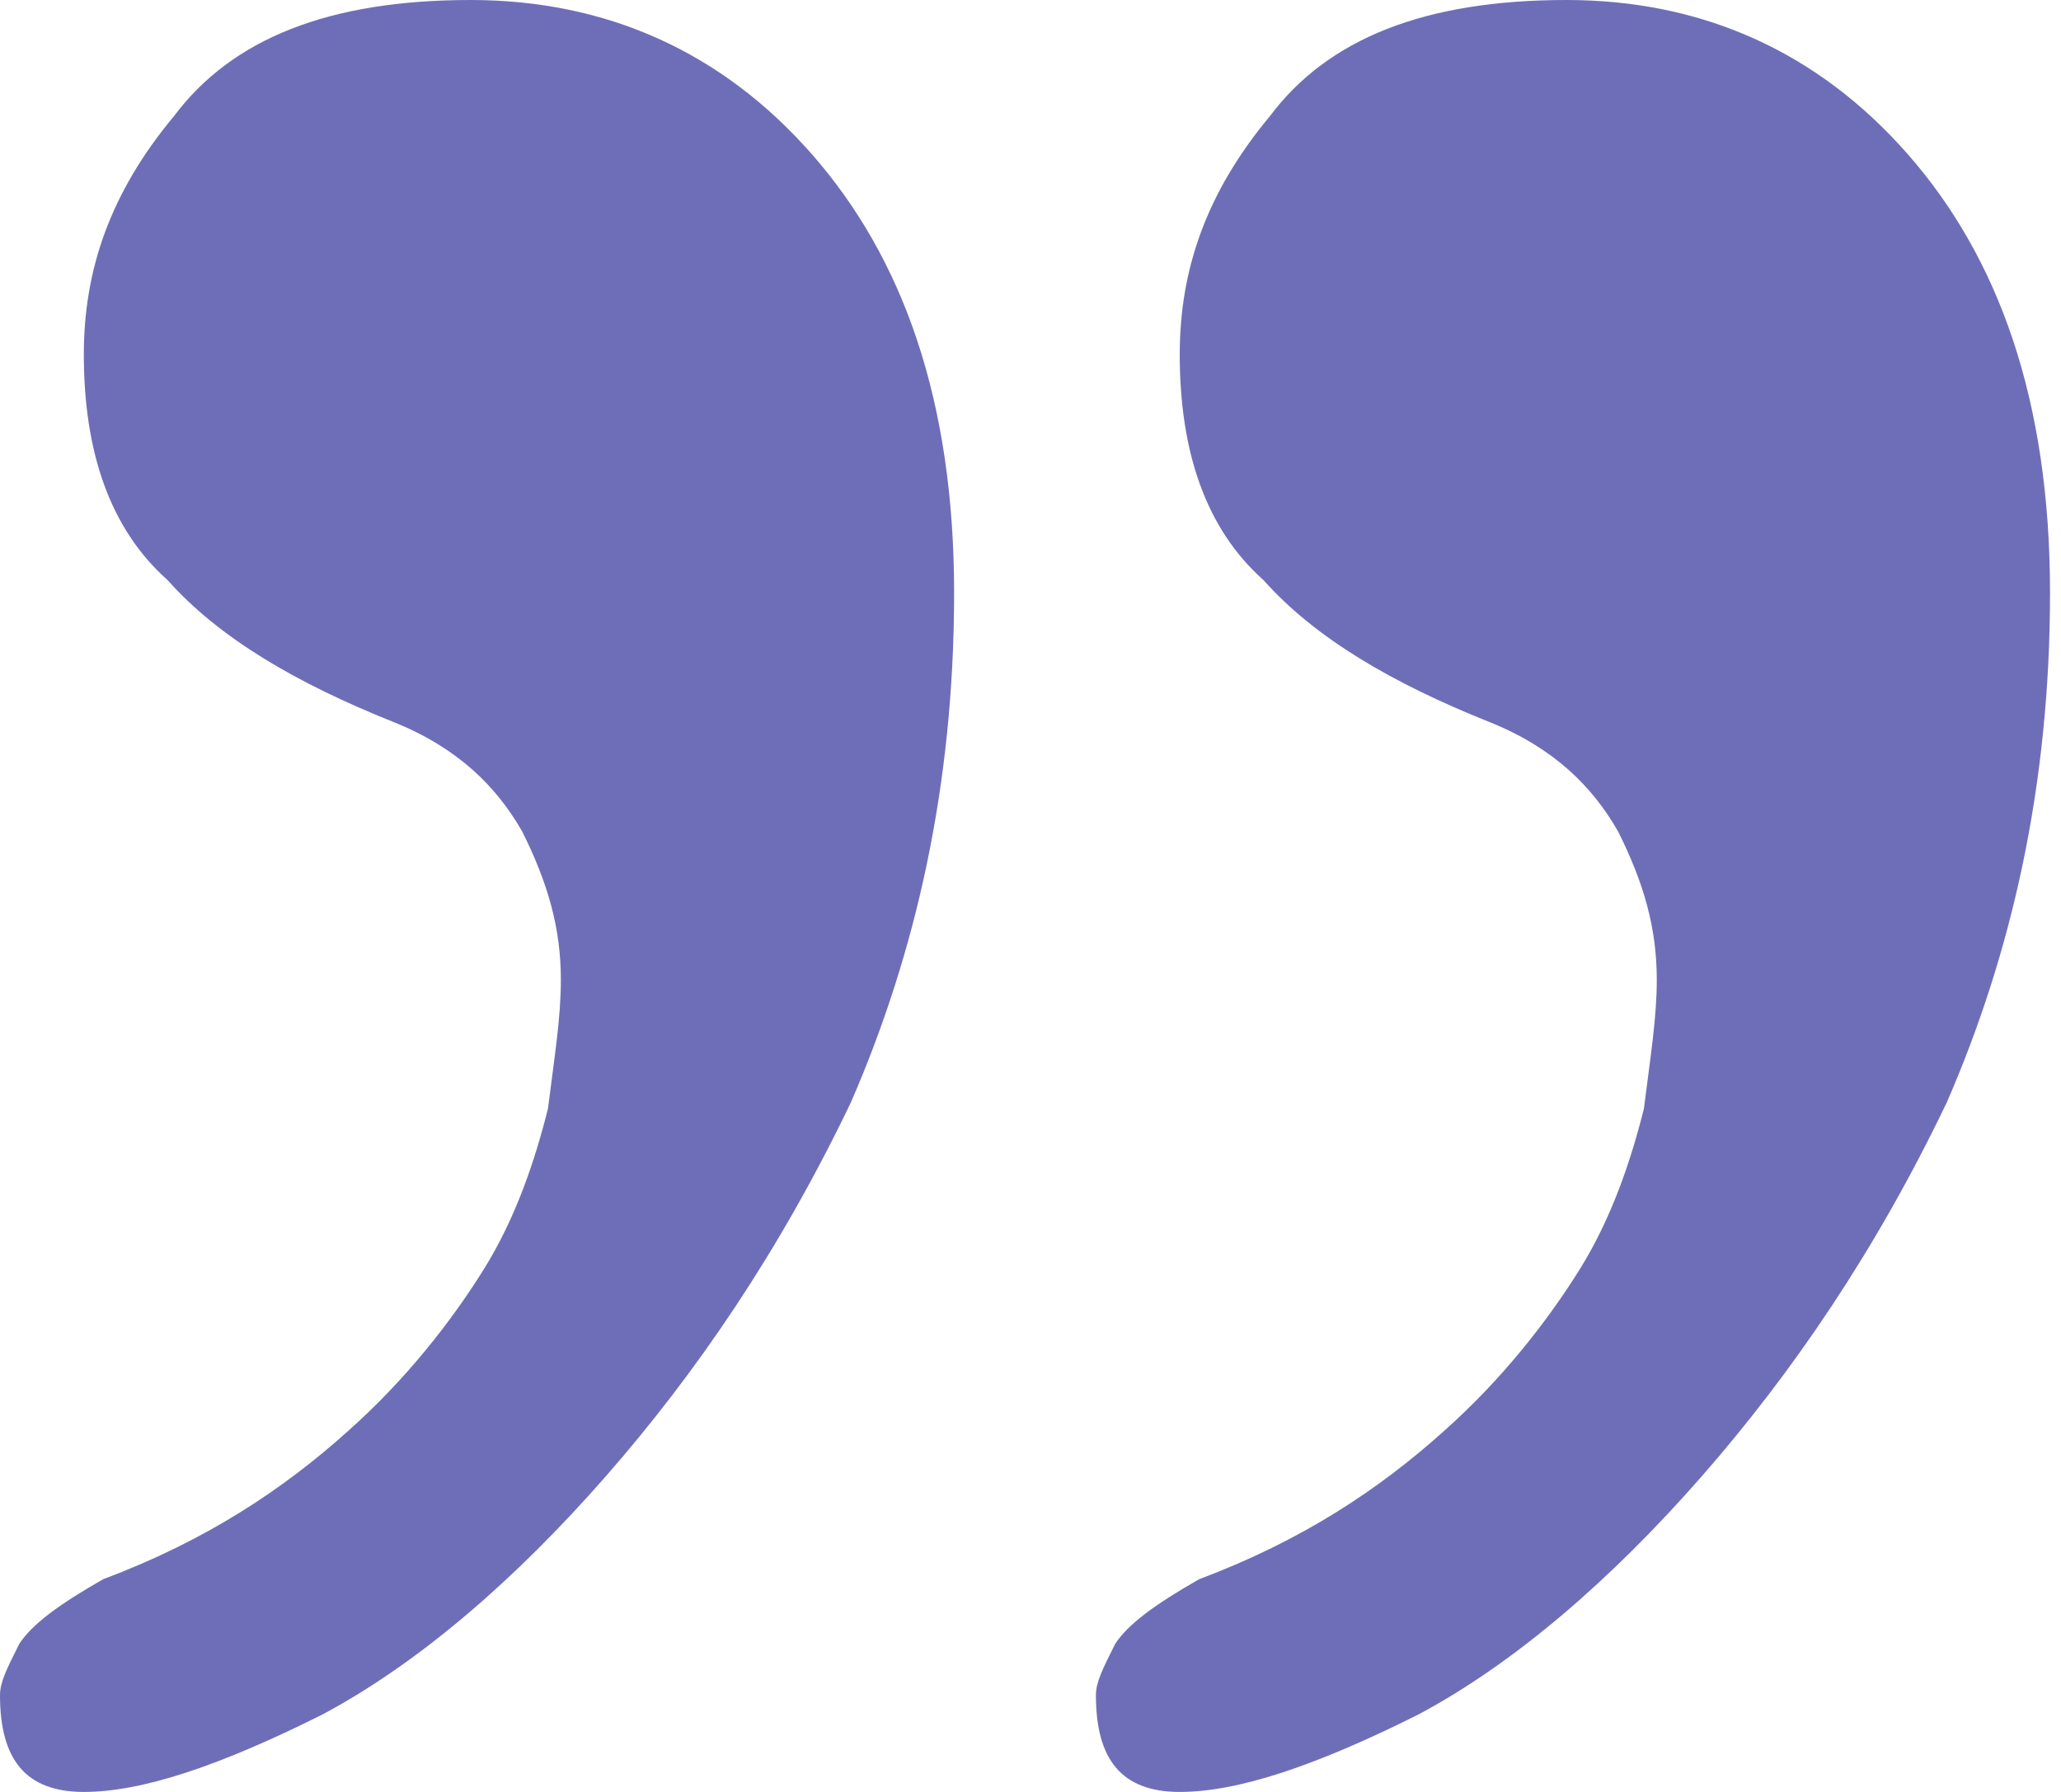 <?xml version="1.0" encoding="UTF-8"?> <svg xmlns="http://www.w3.org/2000/svg" width="46" height="40" viewBox="0 0 46 40" fill="none"> <path d="M21.295 13.237C21.295 17.554 20.432 21.295 18.993 24.604C17.41 27.914 15.54 30.648 13.525 32.95C11.511 35.252 9.353 37.122 7.194 38.273C4.892 39.425 3.165 40 1.871 40C0.576 40 0 39.281 0 37.842C0 37.554 0.144 37.266 0.432 36.691C0.719 36.259 1.295 35.827 2.302 35.252C4.604 34.389 6.331 33.237 7.77 31.942C9.065 30.791 10.072 29.496 10.791 28.345C11.511 27.194 11.942 25.899 12.23 24.748C12.374 23.597 12.518 22.734 12.518 21.87C12.518 20.719 12.23 19.712 11.655 18.561C11.079 17.554 10.216 16.691 8.777 16.115C6.619 15.252 4.892 14.245 3.741 12.95C2.446 11.799 1.871 10.072 1.871 7.914C1.871 6.043 2.446 4.317 3.885 2.59C5.18 0.863 7.338 0 10.504 0C13.525 0 16.115 1.151 18.13 3.453C20.144 5.755 21.295 8.921 21.295 13.237ZM45.755 13.237C45.755 17.554 44.892 21.295 43.453 24.604C41.87 27.914 40 30.648 37.986 32.95C35.971 35.252 33.813 37.122 31.655 38.273C29.352 39.425 27.626 40 26.331 40C25.036 40 24.46 39.281 24.46 37.842C24.46 37.554 24.604 37.266 24.892 36.691C25.18 36.259 25.755 35.827 26.763 35.252C29.065 34.389 30.791 33.237 32.23 31.942C33.525 30.791 34.532 29.496 35.252 28.345C35.971 27.194 36.403 25.899 36.691 24.748C36.834 23.597 36.978 22.734 36.978 21.87C36.978 20.719 36.691 19.712 36.115 18.561C35.54 17.554 34.676 16.691 33.237 16.115C31.079 15.252 29.352 14.245 28.201 12.95C26.907 11.799 26.331 10.072 26.331 7.914C26.331 6.043 26.907 4.317 28.345 2.59C29.64 0.863 31.799 0 34.964 0C37.986 0 40.575 1.151 42.59 3.453C44.604 5.755 45.755 8.921 45.755 13.237Z" fill="#6E6EB8"></path> </svg> 